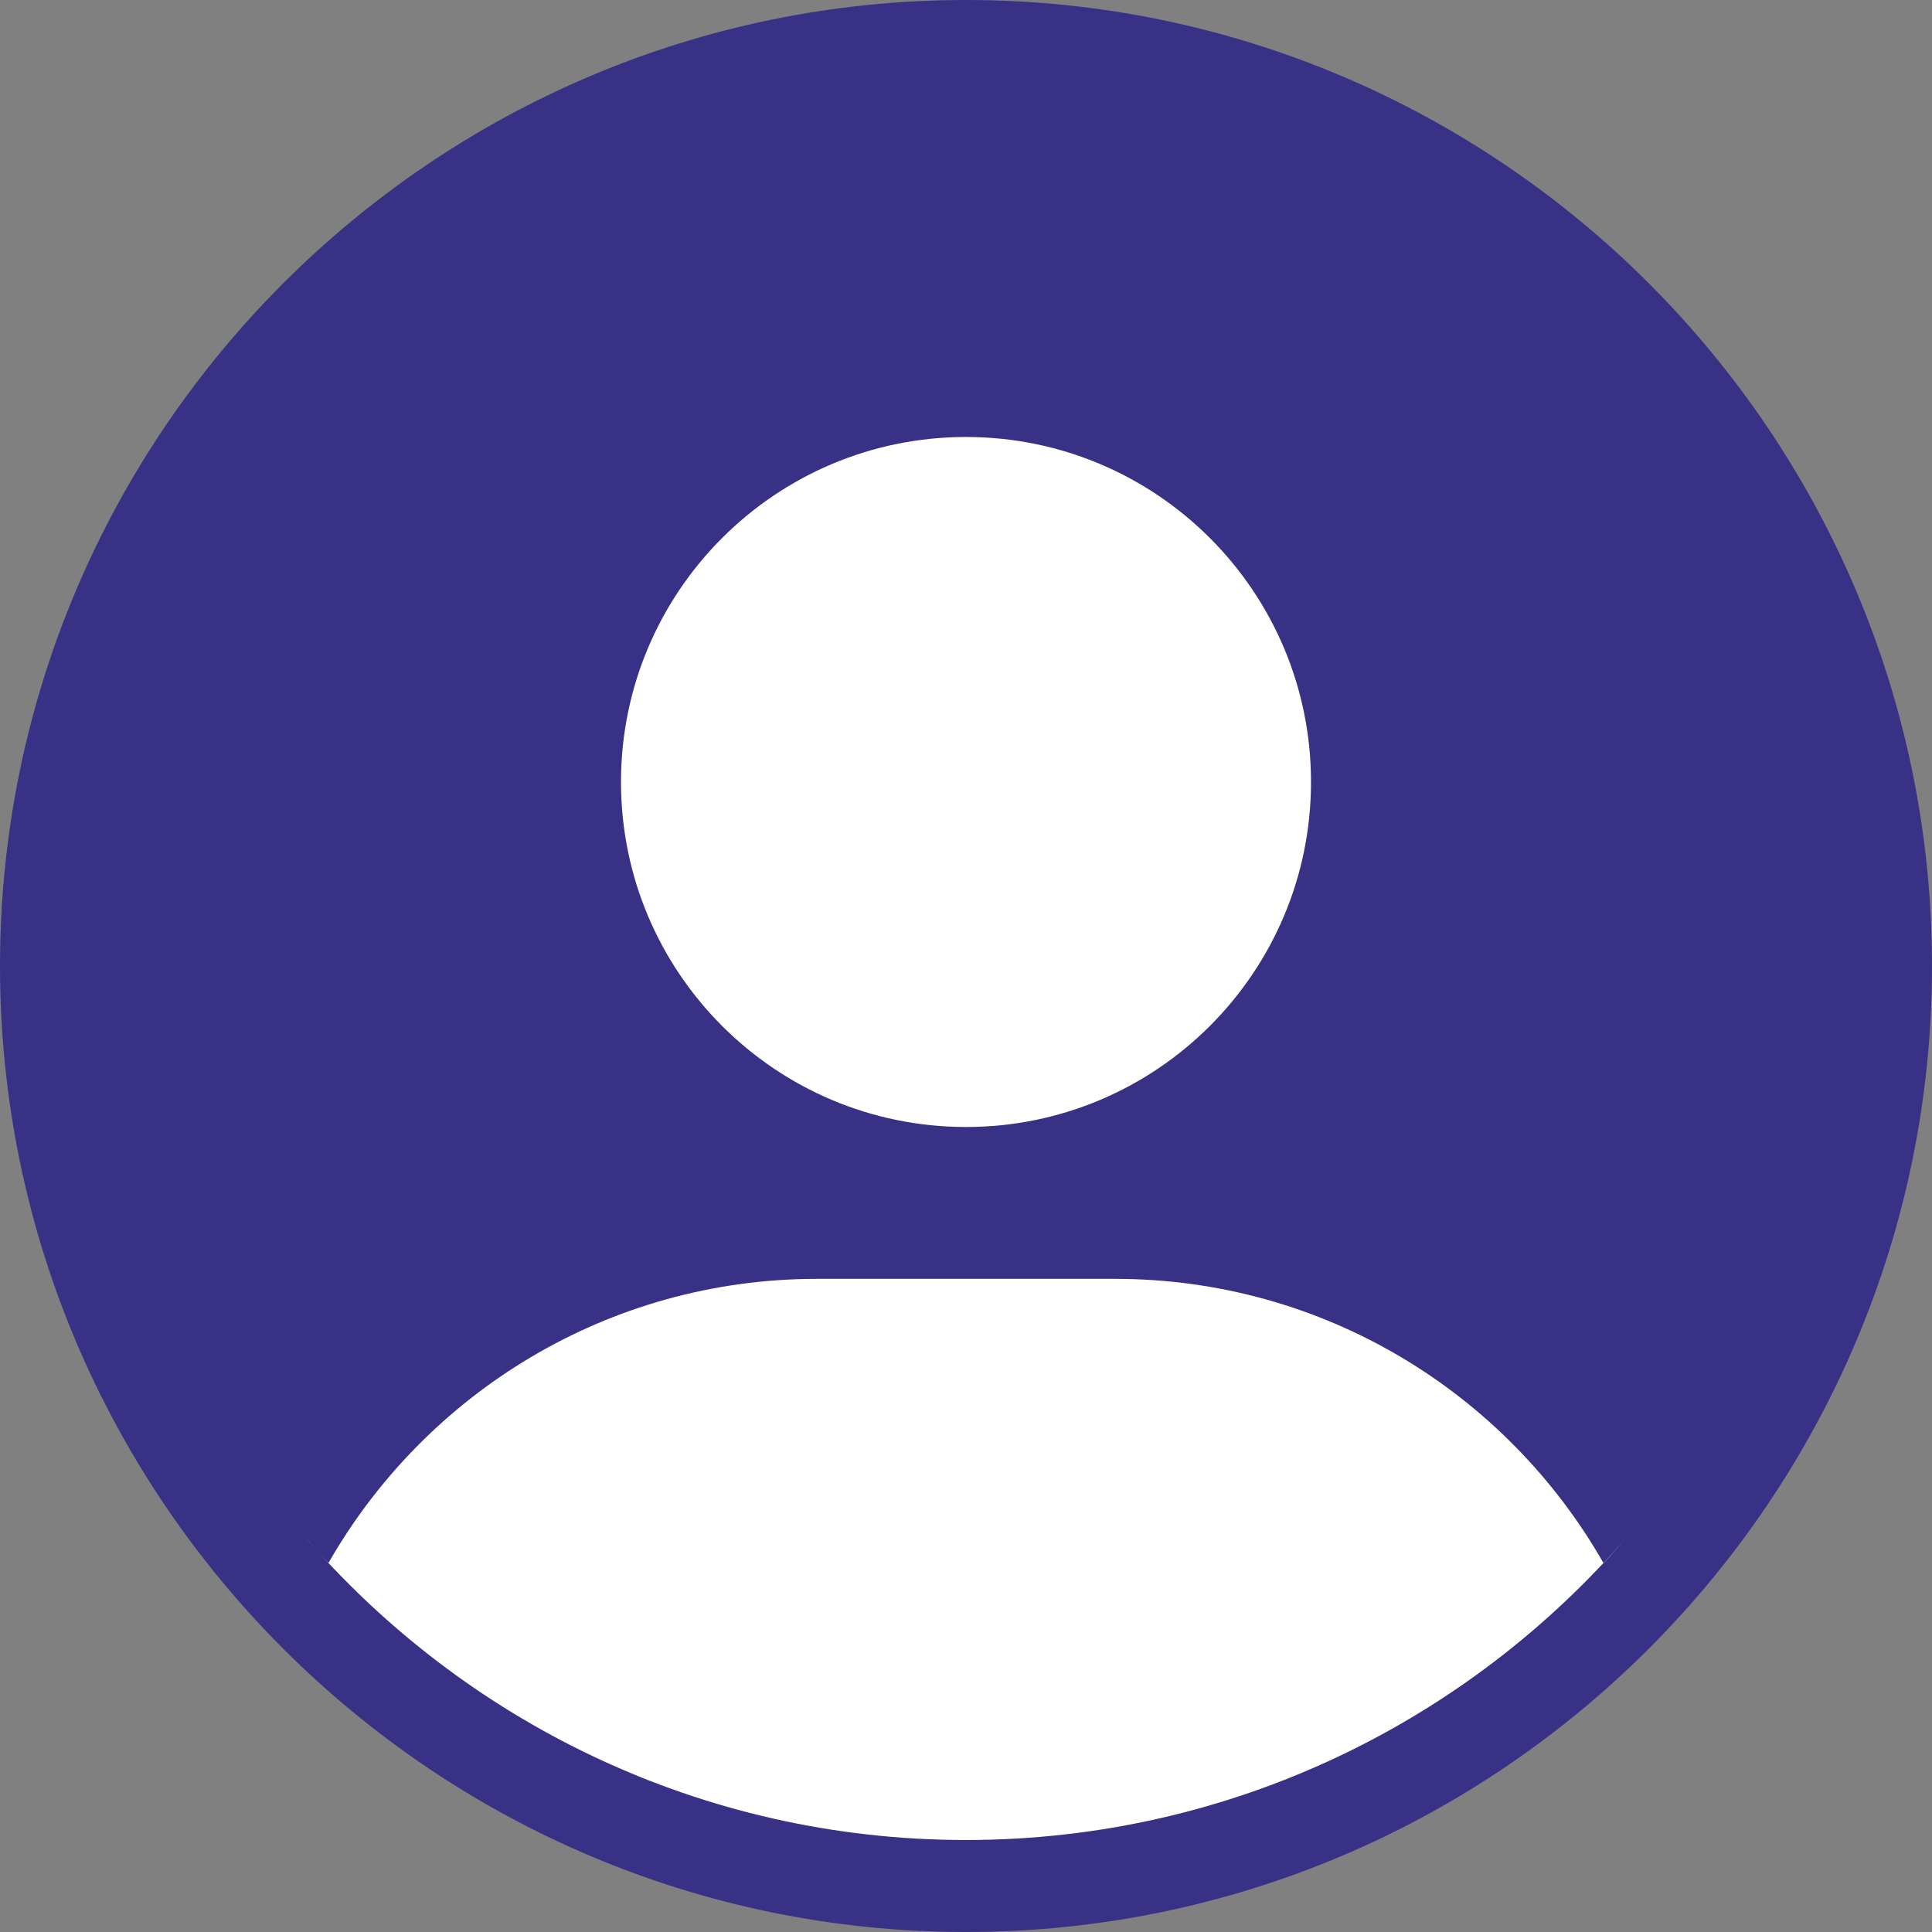 <?xml version="1.0" encoding="UTF-8" standalone="no"?>
<svg
   xmlns:dc="http://purl.org/dc/elements/1.1/"
   xmlns:cc="http://creativecommons.org/ns#"
   xmlns:rdf="http://www.w3.org/1999/02/22-rdf-syntax-ns#"
   xmlns:svg="http://www.w3.org/2000/svg"
   xmlns="http://www.w3.org/2000/svg"
   xmlns:sodipodi="http://sodipodi.sourceforge.net/DTD/sodipodi-0.dtd"
   xmlns:inkscape="http://www.inkscape.org/namespaces/inkscape"
   version="1.1"
   viewBox="-5 -10 70 70"
   id="svg8"
   sodipodi:docname="story-cricle-img1.svg"
   width="70"
   height="70"
   inkscape:version="0.92.5 (2060ec1f9f, 2020-04-08)">
  <rect x="-5" y="-10" width="70" height="70" fill="#808080" stroke="none"/>
  <defs
     id="defs12" />
  <sodipodi:namedview
     pagecolor="#ffffff"
     bordercolor="#cccccc"
     borderopacity="1"
     objecttolerance="10"
     gridtolerance="10"
     guidetolerance="10"
     inkscape:pageopacity="0"
     inkscape:pageshadow="2"
     inkscape:window-width="1920"
     inkscape:window-height="1009"
     id="namedview10"
     showgrid="false"
     inkscape:zoom="2.4722548"
     inkscape:cx="98.264164"
     inkscape:cy="79.032576"
     inkscape:window-x="-8"
     inkscape:window-y="-8"
     inkscape:window-maximized="1"
     inkscape:current-layer="svg8" />
  <g
     id="g891">
    <path
       id="path881"
       d="M 30,-10 C 10.7,-10 -5,5.7 -5,25 -5,44.3 10.7,60 30,60 49.3,60 65,44.3 65,25 65,5.7 49.3,-10 30,-10 Z"
       style="fill:#393185;fill-opacity:1;stroke:none;stroke-width:0.833"
       inkscape:connector-curvature="0" />
    <path
       id="path879"
       d="m 30,5.833 c 6.901,0 12.5,5.599 12.5,12.5 0,6.901 -5.599,12.5 -12.5,12.5 -6.901,0 -12.5,-5.599 -12.5,-12.5 0,-6.901 5.599,-12.5 12.5,-12.5 z"
       style="fill:#ffffff;stroke-width:0.833"
       inkscape:connector-curvature="0" />
    <path
       id="path849"
       d="m 30,56.667 c -9.616,0 -18.233,-4.31 -24.043,-11.091 0.309,0.358 0.625,0.71 0.941,1.058 C 10.413,40.485 17.021,36.335 24.606,36.335 h 10.784 c 7.591,0 14.199,4.15 17.708,10.299 0.326,-0.342 0.635,-0.7 0.941,-1.058 -5.807,6.784 -14.433,11.091 -24.043,11.091 z"
       style="fill:#ffffff;stroke-width:0.833"
       inkscape:connector-curvature="0" />
  </g>
</svg>
